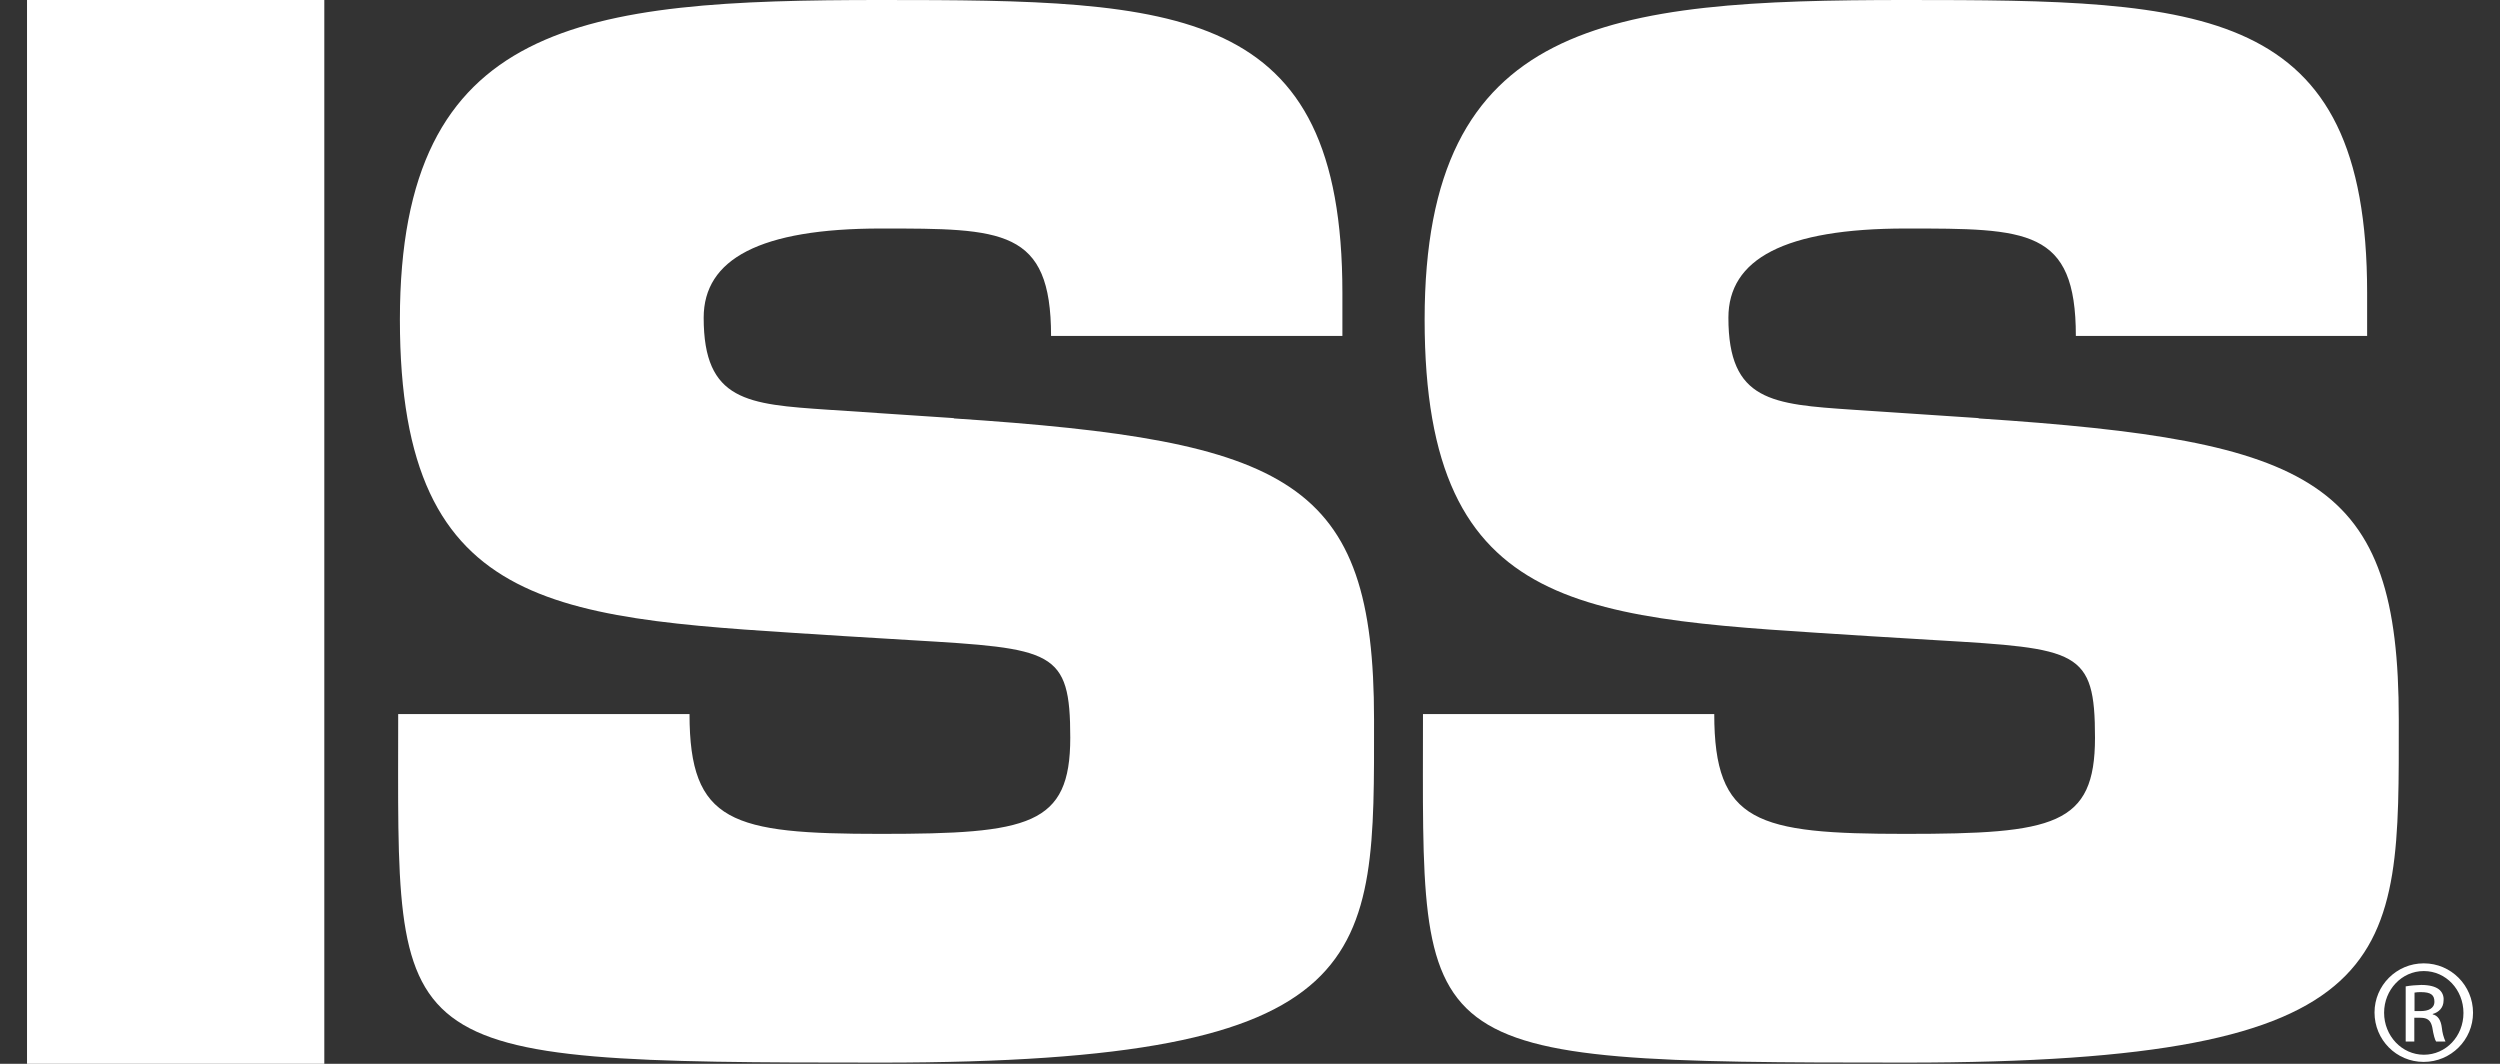 <svg width="47" height="20" viewBox="0 0 47 20" fill="none" xmlns="http://www.w3.org/2000/svg">
<rect x="0" y="0" width="47" height="20" fill="#333333" stroke="none"/>
<g clip-path="url(#clip0_1001_2258)">
<path d="M6.097 0H0.508V20H6.097V0Z" fill="white"/>
<path d="M17.93 7.866C24.263 8.285 25.832 9.02 25.832 13.527C25.832 18.035 25.976 19.977 16.56 19.977C7.143 19.977 7.486 19.874 7.486 13.424H12.963C12.963 15.47 13.761 15.677 16.555 15.677C19.35 15.677 20.121 15.52 20.121 13.87C20.121 12.22 19.805 12.193 17.128 12.035L15.874 11.959C10.596 11.616 7.518 11.643 7.518 6.009C7.518 0.374 10.97 0 16.564 0C22.158 0 25.237 0.077 25.237 5.504V6.315H19.76C19.76 4.296 18.845 4.296 16.564 4.296C14.283 4.296 13.229 4.873 13.229 5.973C13.229 7.546 14.058 7.6 15.568 7.703L17.934 7.861L17.93 7.866Z" fill="white"/>
<path d="M37.196 7.866C43.529 8.285 45.097 9.02 45.097 13.527C45.097 18.035 45.242 19.977 35.825 19.977C26.409 19.977 26.752 19.874 26.752 13.424H32.228C32.228 15.47 33.026 15.677 35.821 15.677C38.615 15.677 39.386 15.52 39.386 13.87C39.386 12.22 39.071 12.193 36.393 12.035L35.14 11.959C29.862 11.616 26.783 11.643 26.783 6.009C26.783 0.374 30.236 0 35.83 0C41.424 0 44.502 0.077 44.502 5.504V6.315H39.026C39.026 4.296 38.115 4.296 35.83 4.296C33.544 4.296 32.494 4.873 32.494 5.973C32.494 7.546 33.319 7.6 34.834 7.703L37.2 7.861L37.196 7.866Z" fill="white"/>
<path d="M45.569 18.111C46.078 18.111 46.493 18.526 46.493 19.04C46.493 19.549 46.078 19.964 45.565 19.964C45.051 19.964 44.641 19.549 44.641 19.035C44.641 18.526 45.055 18.111 45.565 18.111H45.569ZM45.565 18.256C45.154 18.256 44.821 18.607 44.821 19.04C44.821 19.473 45.154 19.829 45.569 19.829C45.984 19.829 46.313 19.482 46.313 19.044C46.313 18.607 45.984 18.256 45.569 18.256H45.565ZM45.393 19.581H45.227V18.544C45.326 18.526 45.42 18.521 45.52 18.517C45.677 18.517 45.781 18.549 45.844 18.594C45.912 18.643 45.948 18.724 45.939 18.81C45.939 18.945 45.849 19.031 45.736 19.062V19.071C45.826 19.09 45.889 19.171 45.907 19.324C45.916 19.414 45.939 19.5 45.975 19.581H45.799C45.776 19.549 45.749 19.455 45.727 19.315C45.7 19.184 45.637 19.134 45.506 19.134H45.389V19.581H45.393ZM45.393 19.008H45.515C45.65 19.008 45.767 18.959 45.767 18.832C45.767 18.706 45.7 18.652 45.515 18.652C45.474 18.652 45.434 18.652 45.393 18.661V19.013V19.008Z" fill="white"/>
</g>
<defs>
<clipPath id="clip0_1001_2258">
<rect width="45.986" height="20" fill="white" transform="translate(0.508)"/>
</clipPath>
</defs>
</svg>
